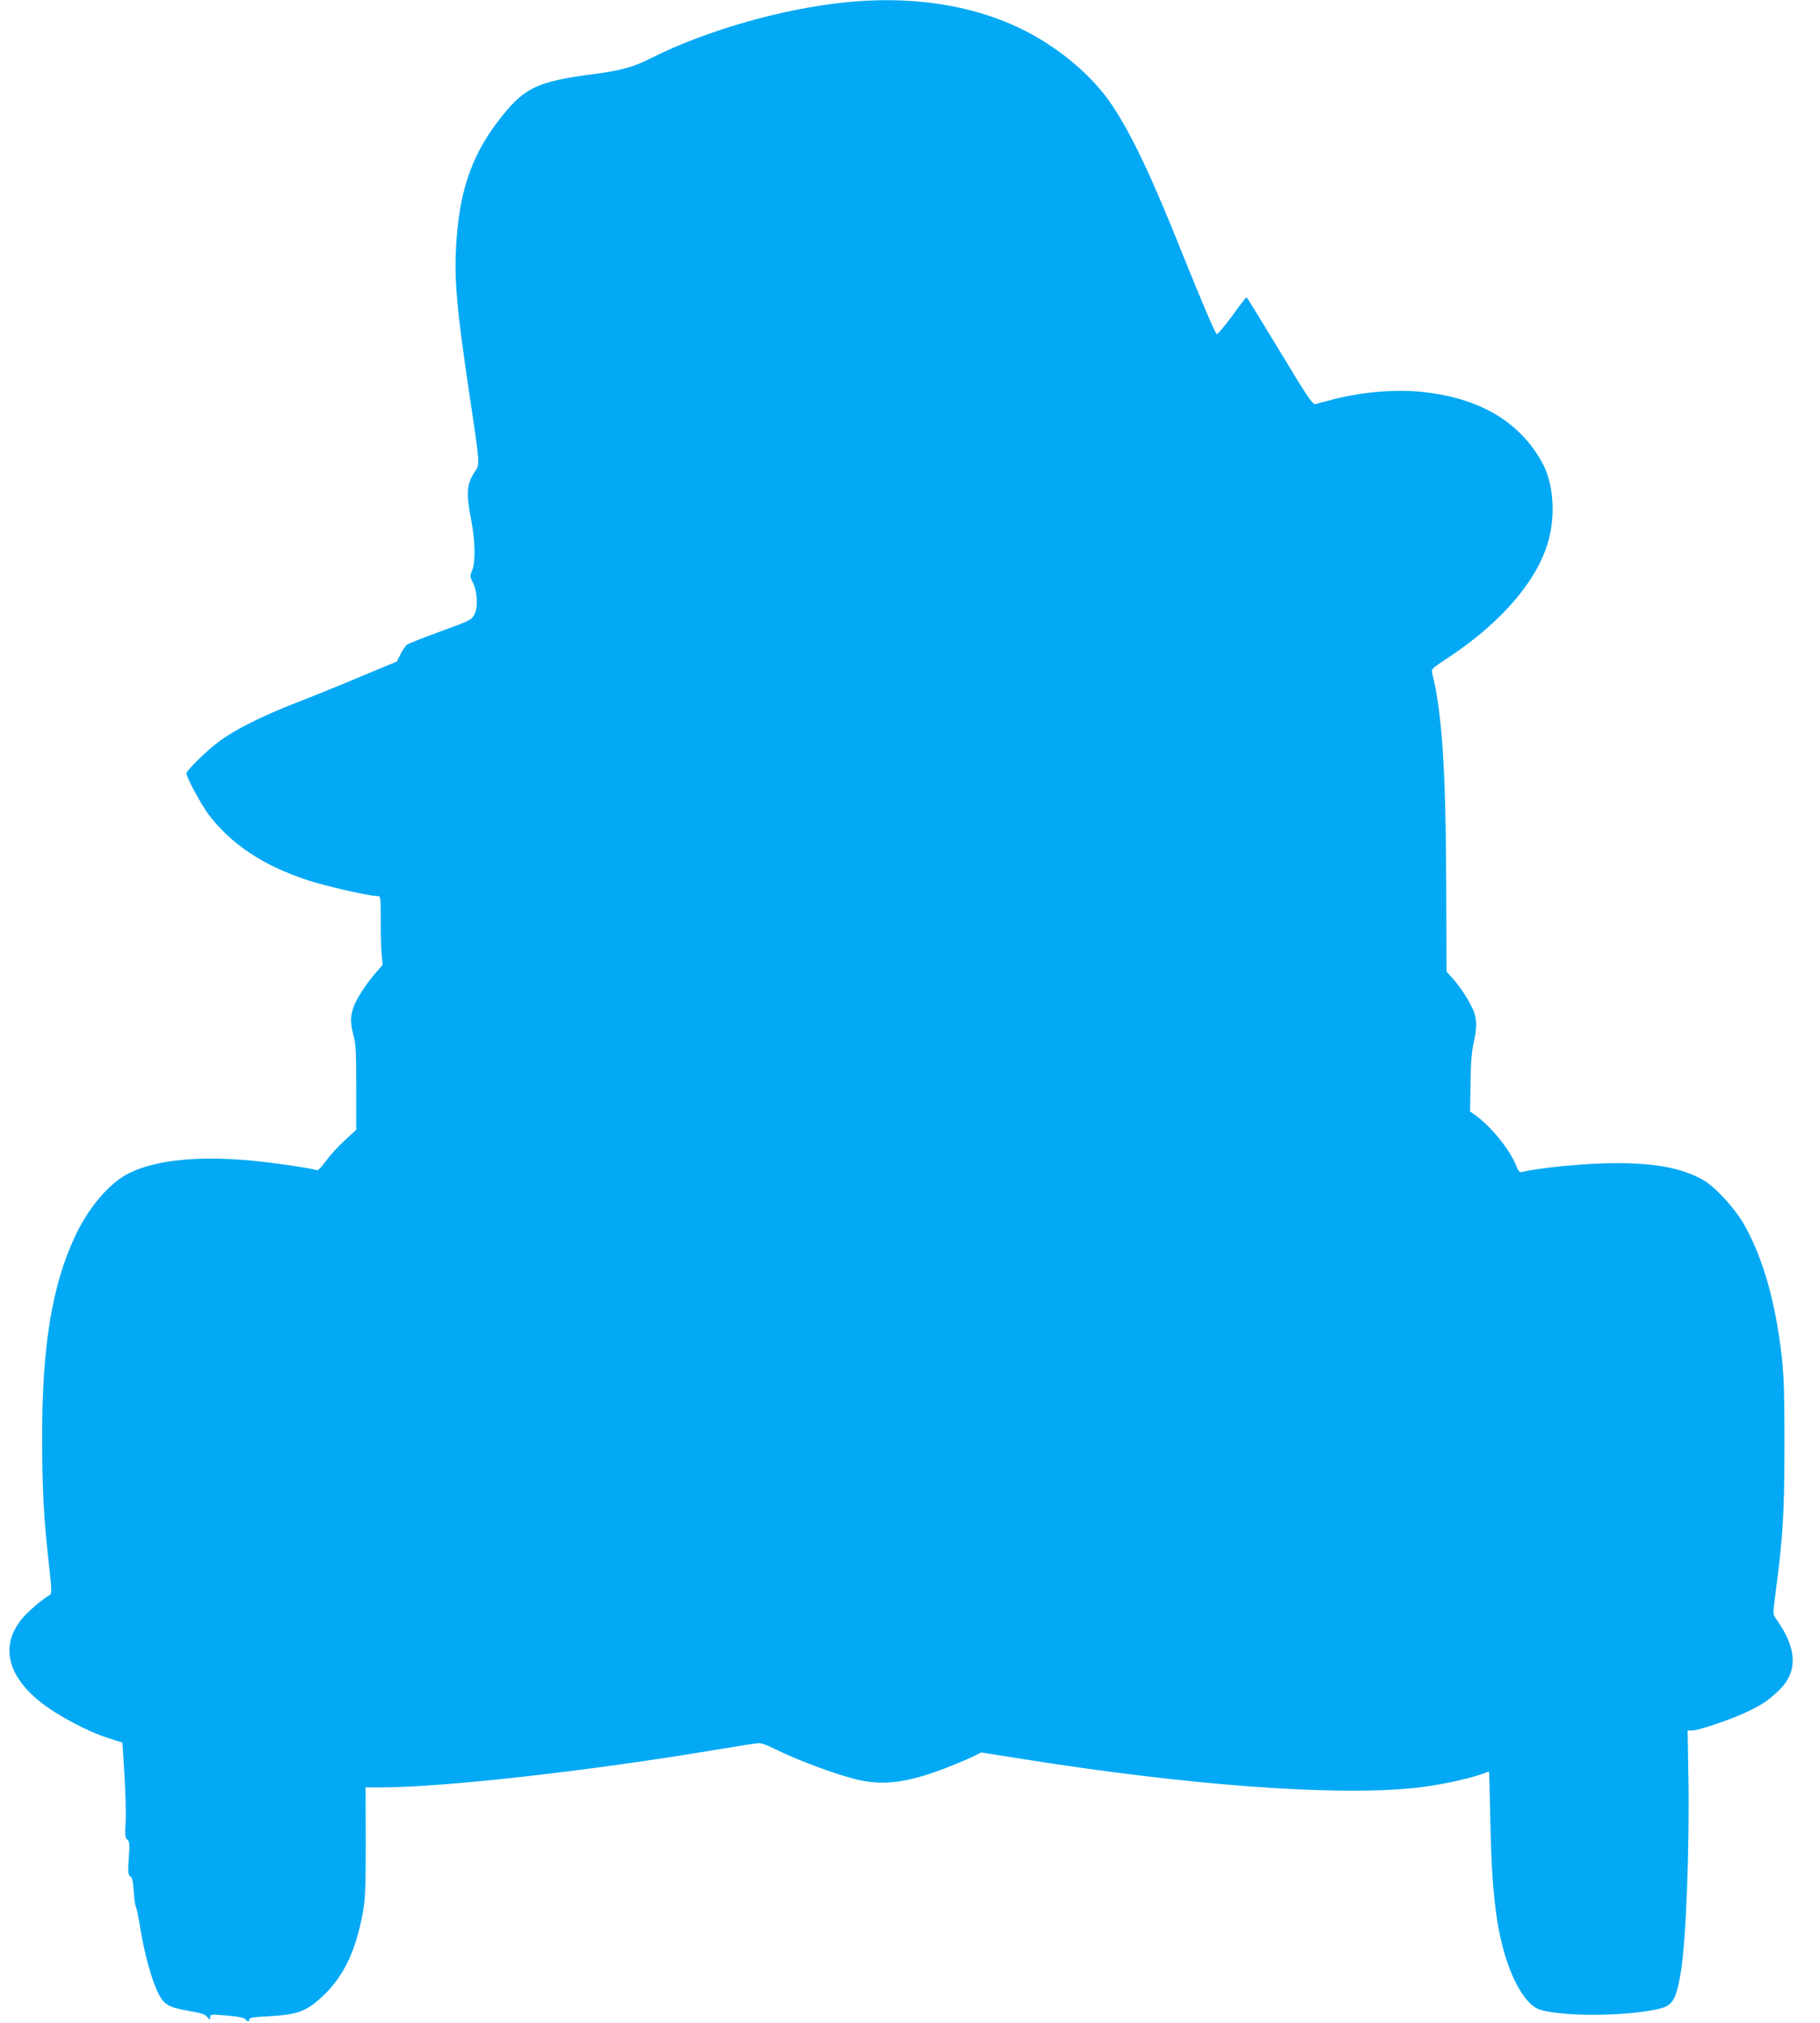 <?xml version="1.0" standalone="no"?>
<!DOCTYPE svg PUBLIC "-//W3C//DTD SVG 20010904//EN"
 "http://www.w3.org/TR/2001/REC-SVG-20010904/DTD/svg10.dtd">
<svg version="1.0" xmlns="http://www.w3.org/2000/svg"
 width="1152pt" height="1280pt" viewBox="0 0 1152 1280"
 preserveAspectRatio="xMidYMid meet">
<g transform="translate(0,1280) scale(0.1,-0.1)"
fill="#03a9f4" stroke="none">
<path d="M5340 12784 c-396 -41 -877 -180 -1213 -349 -118 -60 -193 -81 -377
-105 -343 -45 -427 -84 -570 -262 -183 -226 -266 -450 -290 -780 -18 -241 -2
-428 85 -1008 63 -422 63 -417 31 -464 -52 -77 -57 -140 -24 -303 26 -132 29
-273 6 -324 -14 -33 -14 -38 5 -75 29 -57 34 -159 9 -204 -18 -33 -31 -39
-215 -106 -108 -39 -203 -77 -212 -84 -9 -8 -27 -34 -40 -60 l-23 -46 -224
-93 c-122 -52 -308 -127 -411 -167 -218 -85 -393 -172 -492 -247 -78 -58 -205
-183 -205 -201 0 -25 97 -203 141 -261 147 -191 344 -321 624 -414 111 -37
390 -101 443 -101 22 0 22 -1 22 -159 0 -87 3 -185 6 -217 l6 -59 -56 -65
c-30 -36 -74 -97 -96 -136 -51 -90 -59 -146 -34 -240 16 -59 19 -107 19 -336
l0 -267 -73 -67 c-40 -36 -93 -95 -118 -129 -25 -35 -50 -62 -57 -60 -32 12
-268 47 -406 60 -341 33 -611 6 -781 -77 -124 -60 -258 -215 -345 -401 -146
-311 -210 -702 -208 -1282 0 -321 10 -507 44 -805 16 -146 17 -175 5 -182 -50
-28 -145 -110 -182 -157 -132 -169 -87 -356 127 -525 101 -80 293 -182 418
-222 l96 -31 13 -209 c7 -115 10 -250 7 -300 -5 -77 -3 -93 11 -105 14 -12 16
-27 9 -117 -6 -90 -4 -105 10 -116 12 -8 18 -34 21 -91 3 -44 9 -89 14 -100 5
-11 14 -54 21 -95 29 -192 82 -383 127 -465 34 -62 66 -79 192 -100 74 -13 99
-21 112 -38 17 -21 18 -21 18 -2 0 19 4 20 108 11 71 -6 110 -14 115 -23 10
-16 28 -17 25 -1 -2 10 28 15 114 19 194 11 246 30 351 128 130 122 209 284
253 526 16 85 19 151 19 447 l-1 348 106 0 c398 1 1330 106 2123 240 131 22
249 40 263 40 13 0 55 -15 92 -34 152 -76 418 -174 546 -201 175 -36 334 -9
606 103 47 19 102 43 123 54 l38 19 252 -40 c1049 -167 1965 -236 2478 -186
144 14 335 53 438 89 24 9 44 16 46 16 1 0 5 -134 8 -297 7 -315 17 -462 42
-633 46 -308 162 -548 280 -579 160 -42 513 -40 730 4 102 21 123 54 154 235
33 193 56 798 48 1238 l-5 292 29 0 c44 0 261 75 362 125 94 47 118 64 185
127 124 118 119 267 -17 456 -20 27 -20 28 -1 172 46 352 55 500 55 930 0 400
-4 485 -36 695 -43 285 -121 528 -225 706 -64 107 -185 236 -261 277 -136 72
-294 102 -544 102 -182 0 -474 -27 -594 -56 -16 -4 -24 4 -39 42 -43 105 -160
248 -261 320 l-30 21 3 177 c1 124 7 200 19 254 25 109 22 166 -12 232 -34 68
-78 132 -124 183 l-35 39 -2 547 c-2 724 -27 1100 -89 1342 -6 25 0 31 92 91
349 229 582 502 647 758 43 166 26 357 -41 480 -144 264 -403 415 -771 451
-179 17 -397 -4 -587 -57 -33 -9 -69 -18 -80 -21 -17 -3 -52 49 -225 336 -113
187 -207 340 -210 340 -3 0 -45 -54 -93 -121 -49 -66 -92 -117 -96 -112 -14
15 -104 228 -211 494 -203 508 -322 759 -450 953 -105 159 -280 317 -476 431
-332 193 -758 270 -1224 220z"/>
</g>
</svg>

